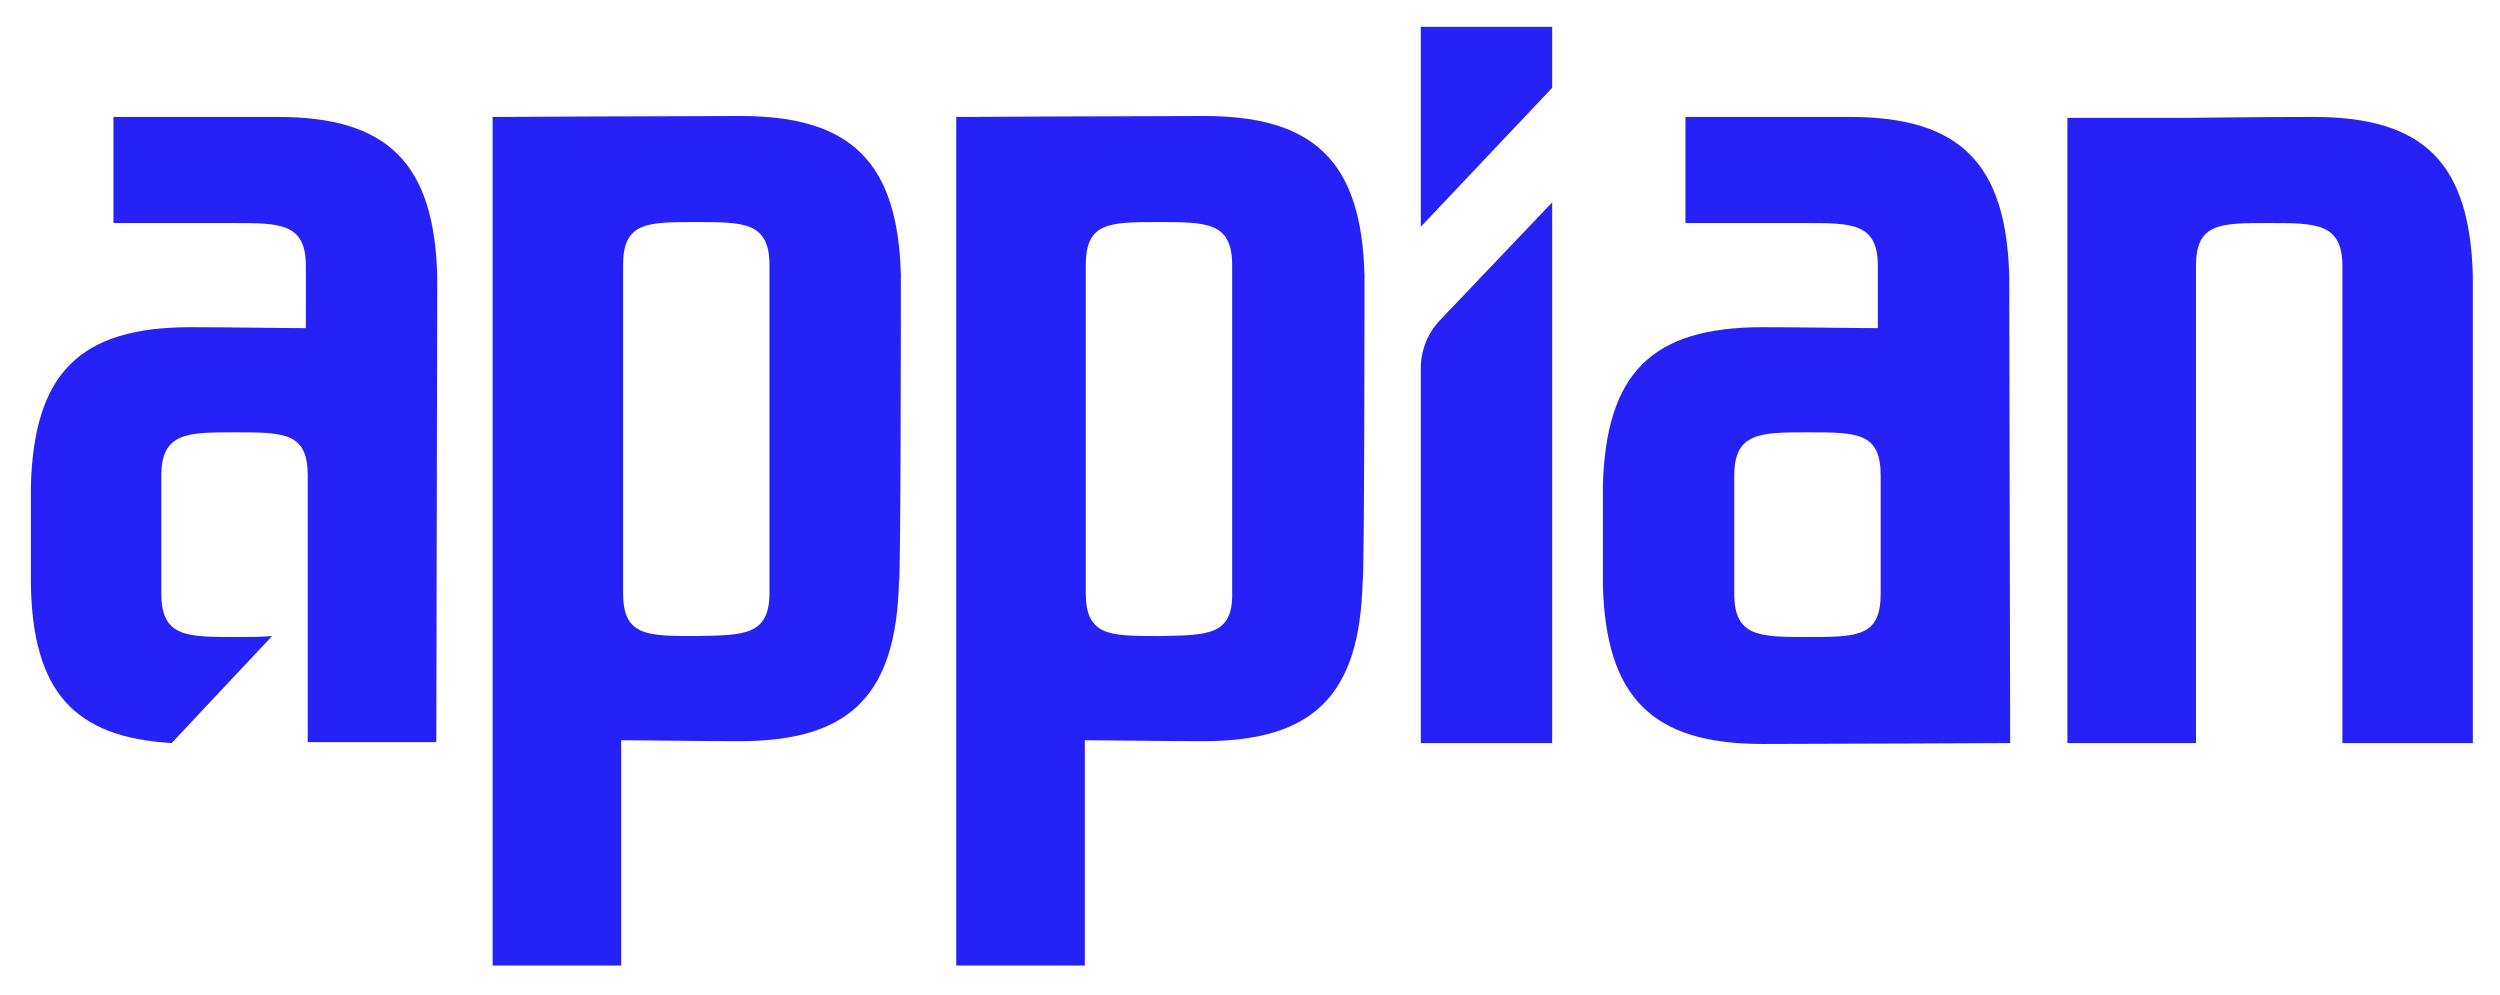 <svg width="201" height="80" viewBox="0 0 201 80" fill="none" xmlns="http://www.w3.org/2000/svg">
<path d="M115.741 25.779C114.76 26.836 114.231 28.194 114.231 29.628V59.741H124.795V16.27L115.741 25.779Z" fill="#2621F6"/>
<path d="M114.231 2.156V18.232L124.795 7.062V2.156H114.231Z" fill="#2621F6"/>
<path d="M109.705 22.156C109.478 13.024 105.706 9.326 96.802 9.326C92.652 9.326 76.882 9.402 76.882 9.402V77.628H87.219V59.515C88.879 59.515 93.406 59.59 96.727 59.59C105.63 59.59 109.328 55.892 109.554 46.76C109.705 46.609 109.705 22.383 109.705 22.156ZM93.18 51.138C89.181 51.138 87.295 51.138 87.295 47.666V21.326C87.295 17.855 89.181 17.855 93.18 17.855C97.028 17.855 99.066 17.855 99.066 21.326V47.666C99.141 51.138 97.028 51.062 93.18 51.138Z" fill="#2621F6"/>
<path d="M72.43 22.156C72.203 13.024 68.43 9.326 59.527 9.326C55.377 9.326 39.606 9.402 39.606 9.402V77.628H49.944V59.515C51.604 59.515 56.131 59.59 59.451 59.59C68.355 59.59 72.052 55.892 72.279 46.76C72.43 46.609 72.43 22.383 72.43 22.156ZM55.98 51.138C51.981 51.138 50.095 51.138 50.095 47.666V21.326C50.095 17.855 51.981 17.855 55.98 17.855C59.828 17.855 61.866 17.855 61.866 21.326V47.666C61.866 51.138 59.753 51.062 55.98 51.138Z" fill="#2621F6"/>
<path d="M188.328 59.741V21.401C188.328 17.93 186.215 17.93 182.443 17.93C178.443 17.93 176.557 17.93 176.557 21.401V59.741H166.22V9.477H175.803C175.803 9.477 181.839 9.401 185.989 9.401C194.893 9.401 198.59 13.1 198.816 22.232C198.816 22.458 198.816 59.741 198.816 59.741H188.328Z" fill="#2621F6"/>
<path d="M161.542 22.232C161.316 13.1 157.543 9.401 148.715 9.401C148.262 9.401 138.83 9.401 135.51 9.401V17.93C145.244 17.93 144.64 17.93 145.093 17.93C148.941 17.93 150.979 17.93 150.979 21.401V26.383C149.168 26.383 144.867 26.307 141.698 26.307C132.794 26.307 129.096 30.005 128.87 39.137C128.87 39.364 128.87 46.76 128.87 46.986C129.096 56.118 132.869 59.816 141.698 59.816C145.848 59.816 161.618 59.741 161.618 59.741L161.542 22.232ZM151.205 47.741C151.205 51.213 149.318 51.213 145.319 51.213C141.471 51.213 139.434 51.213 139.434 47.741V38.232C139.434 34.76 141.547 34.76 145.319 34.76C149.318 34.76 151.205 34.76 151.205 38.232V47.741Z" fill="#2621F6"/>
<path d="M35.154 22.232C34.928 13.1 31.155 9.401 22.327 9.401C21.874 9.401 9.122 9.401 9.122 9.401V17.93C9.122 17.93 18.253 17.93 18.705 17.93C22.553 17.93 24.591 17.93 24.591 21.401V26.383C22.78 26.383 18.479 26.307 15.31 26.307C6.406 26.307 2.709 30.005 2.482 39.137C2.482 39.364 2.482 46.76 2.482 46.986C2.633 55.59 5.953 59.288 13.801 59.741L21.874 51.137C21.044 51.213 20.064 51.213 18.856 51.213C15.008 51.213 12.971 51.213 12.971 47.741V38.232C12.971 34.76 15.083 34.76 18.856 34.76C22.855 34.76 24.742 34.76 24.742 38.232V59.666C25.119 59.666 35.079 59.666 35.079 59.666L35.154 22.232Z" fill="#2621F6"/>
</svg>
